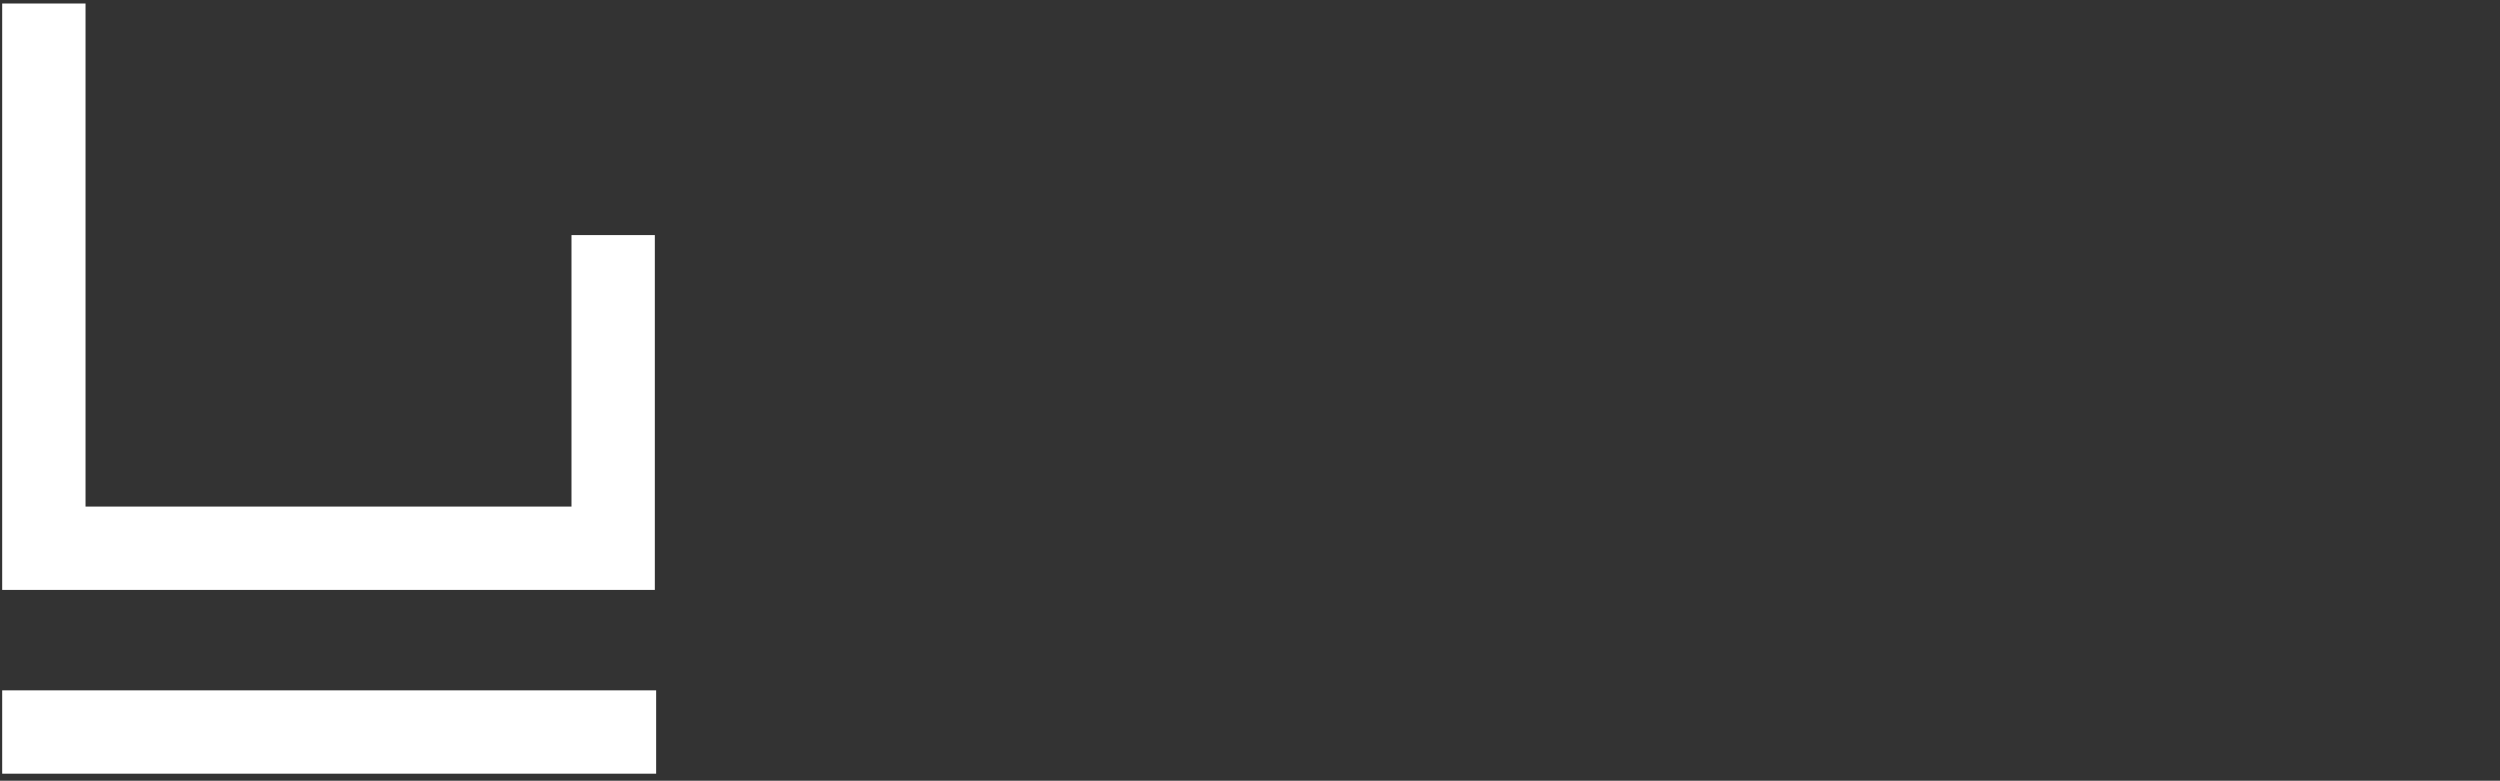 <?xml version="1.0" encoding="UTF-8"?>
<svg id="logo" xmlns="http://www.w3.org/2000/svg" version="1.1" viewBox="0 0 570 178">
  <rect x="0" y="0" width="570" height="178" fill="#333333" stroke="none"/>
  <!-- Generator: Adobe Illustrator 29.2.1, SVG Export Plug-In . SVG Version: 2.1.0 Build 116)  -->
  <defs>
    <style>
      .header_logo_fill {
        fill: #fff;
      }
    </style>
  </defs>
  <rect class="header_logo_fill" x=".5" y="157.4" width="149.1" height="19"/>
  <polygon class="header_logo_fill" points="149.3 53.6 130.3 53.6 130.3 115.5 19.5 115.5 19.5 .8 .5 .8 .5 134.5 149.3 134.5 149.3 53.6"/>
</svg>